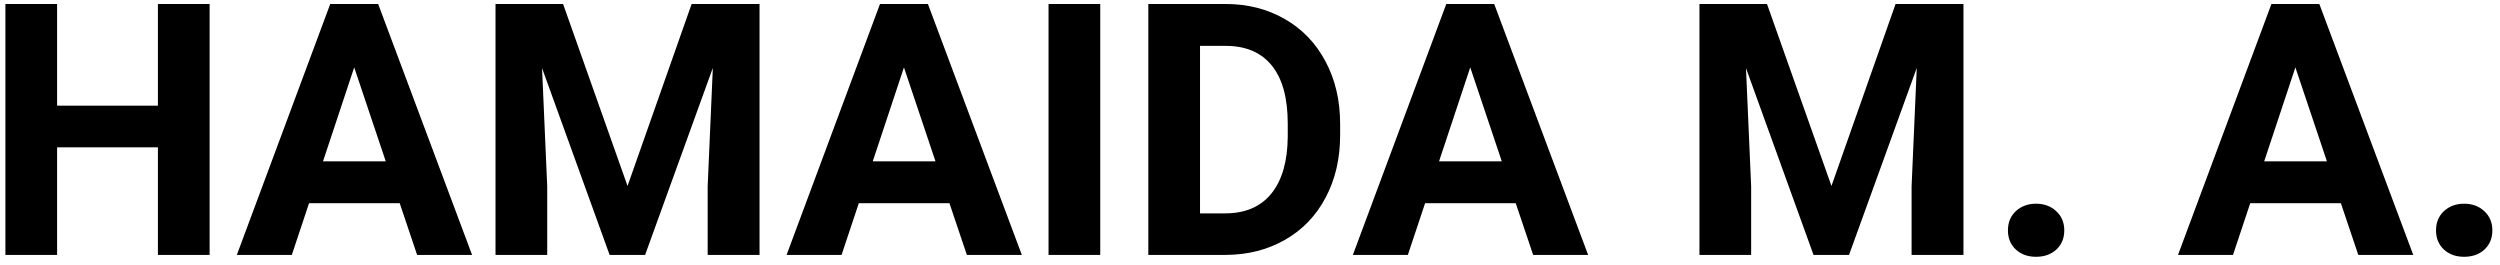 <svg width="255" height="27" viewBox="0 0 255 27" fill="none" xmlns="http://www.w3.org/2000/svg">
<path d="M21.381 26H16.107V15.031H5.824V26H0.551V0.406H5.824V10.777H16.107V0.406H21.381V26ZM40.77 20.727H31.523L29.766 26H24.158L33.685 0.406H38.572L48.152 26H42.545L40.77 20.727ZM32.947 16.455H39.346L36.129 6.875L32.947 16.455ZM57.434 0.406L64.008 18.969L70.547 0.406H77.473V26H72.182V19.004L72.709 6.928L65.801 26H62.18L55.289 6.945L55.816 19.004V26H50.543V0.406H57.434ZM96.844 20.727H87.598L85.84 26H80.232L89.76 0.406H94.647L104.227 26H98.619L96.844 20.727ZM89.022 16.455H95.42L92.203 6.875L89.022 16.455ZM112.225 26H106.951V0.406H112.225V26ZM117.129 26V0.406H125.004C127.254 0.406 129.264 0.916 131.033 1.936C132.814 2.943 134.203 4.385 135.199 6.26C136.195 8.123 136.693 10.244 136.693 12.623V13.801C136.693 16.18 136.201 18.295 135.217 20.146C134.244 21.998 132.867 23.434 131.086 24.453C129.305 25.473 127.295 25.988 125.057 26H117.129ZM122.402 4.678V21.764H124.951C127.014 21.764 128.59 21.09 129.68 19.742C130.77 18.395 131.326 16.467 131.35 13.959V12.605C131.35 10.004 130.811 8.035 129.732 6.699C128.654 5.352 127.078 4.678 125.004 4.678H122.402ZM154.605 20.727H145.359L143.602 26H137.994L147.521 0.406H152.408L161.988 26H156.381L154.605 20.727ZM146.783 16.455H153.182L149.965 6.875L146.783 16.455ZM180.234 0.406L186.809 18.969L193.348 0.406H200.273V26H194.982V19.004L195.51 6.928L188.602 26H184.98L178.09 6.945L178.617 19.004V26H173.344V0.406H180.234ZM204.809 23.504C204.809 22.695 205.078 22.039 205.617 21.535C206.168 21.031 206.854 20.779 207.674 20.779C208.506 20.779 209.191 21.031 209.73 21.535C210.281 22.039 210.557 22.695 210.557 23.504C210.557 24.301 210.287 24.951 209.748 25.455C209.209 25.947 208.518 26.193 207.674 26.193C206.842 26.193 206.156 25.947 205.617 25.455C205.078 24.951 204.809 24.301 204.809 23.504ZM238.77 20.727H229.523L227.766 26H222.158L231.686 0.406H236.572L246.152 26H240.545L238.77 20.727ZM230.947 16.455H237.346L234.129 6.875L230.947 16.455ZM248.473 23.504C248.473 22.695 248.742 22.039 249.281 21.535C249.832 21.031 250.518 20.779 251.338 20.779C252.17 20.779 252.855 21.031 253.395 21.535C253.945 22.039 254.221 22.695 254.221 23.504C254.221 24.301 253.951 24.951 253.412 25.455C252.873 25.947 252.182 26.193 251.338 26.193C250.506 26.193 249.82 25.947 249.281 25.455C248.742 24.951 248.473 24.301 248.473 23.504Z" fill="black"/>
</svg>
